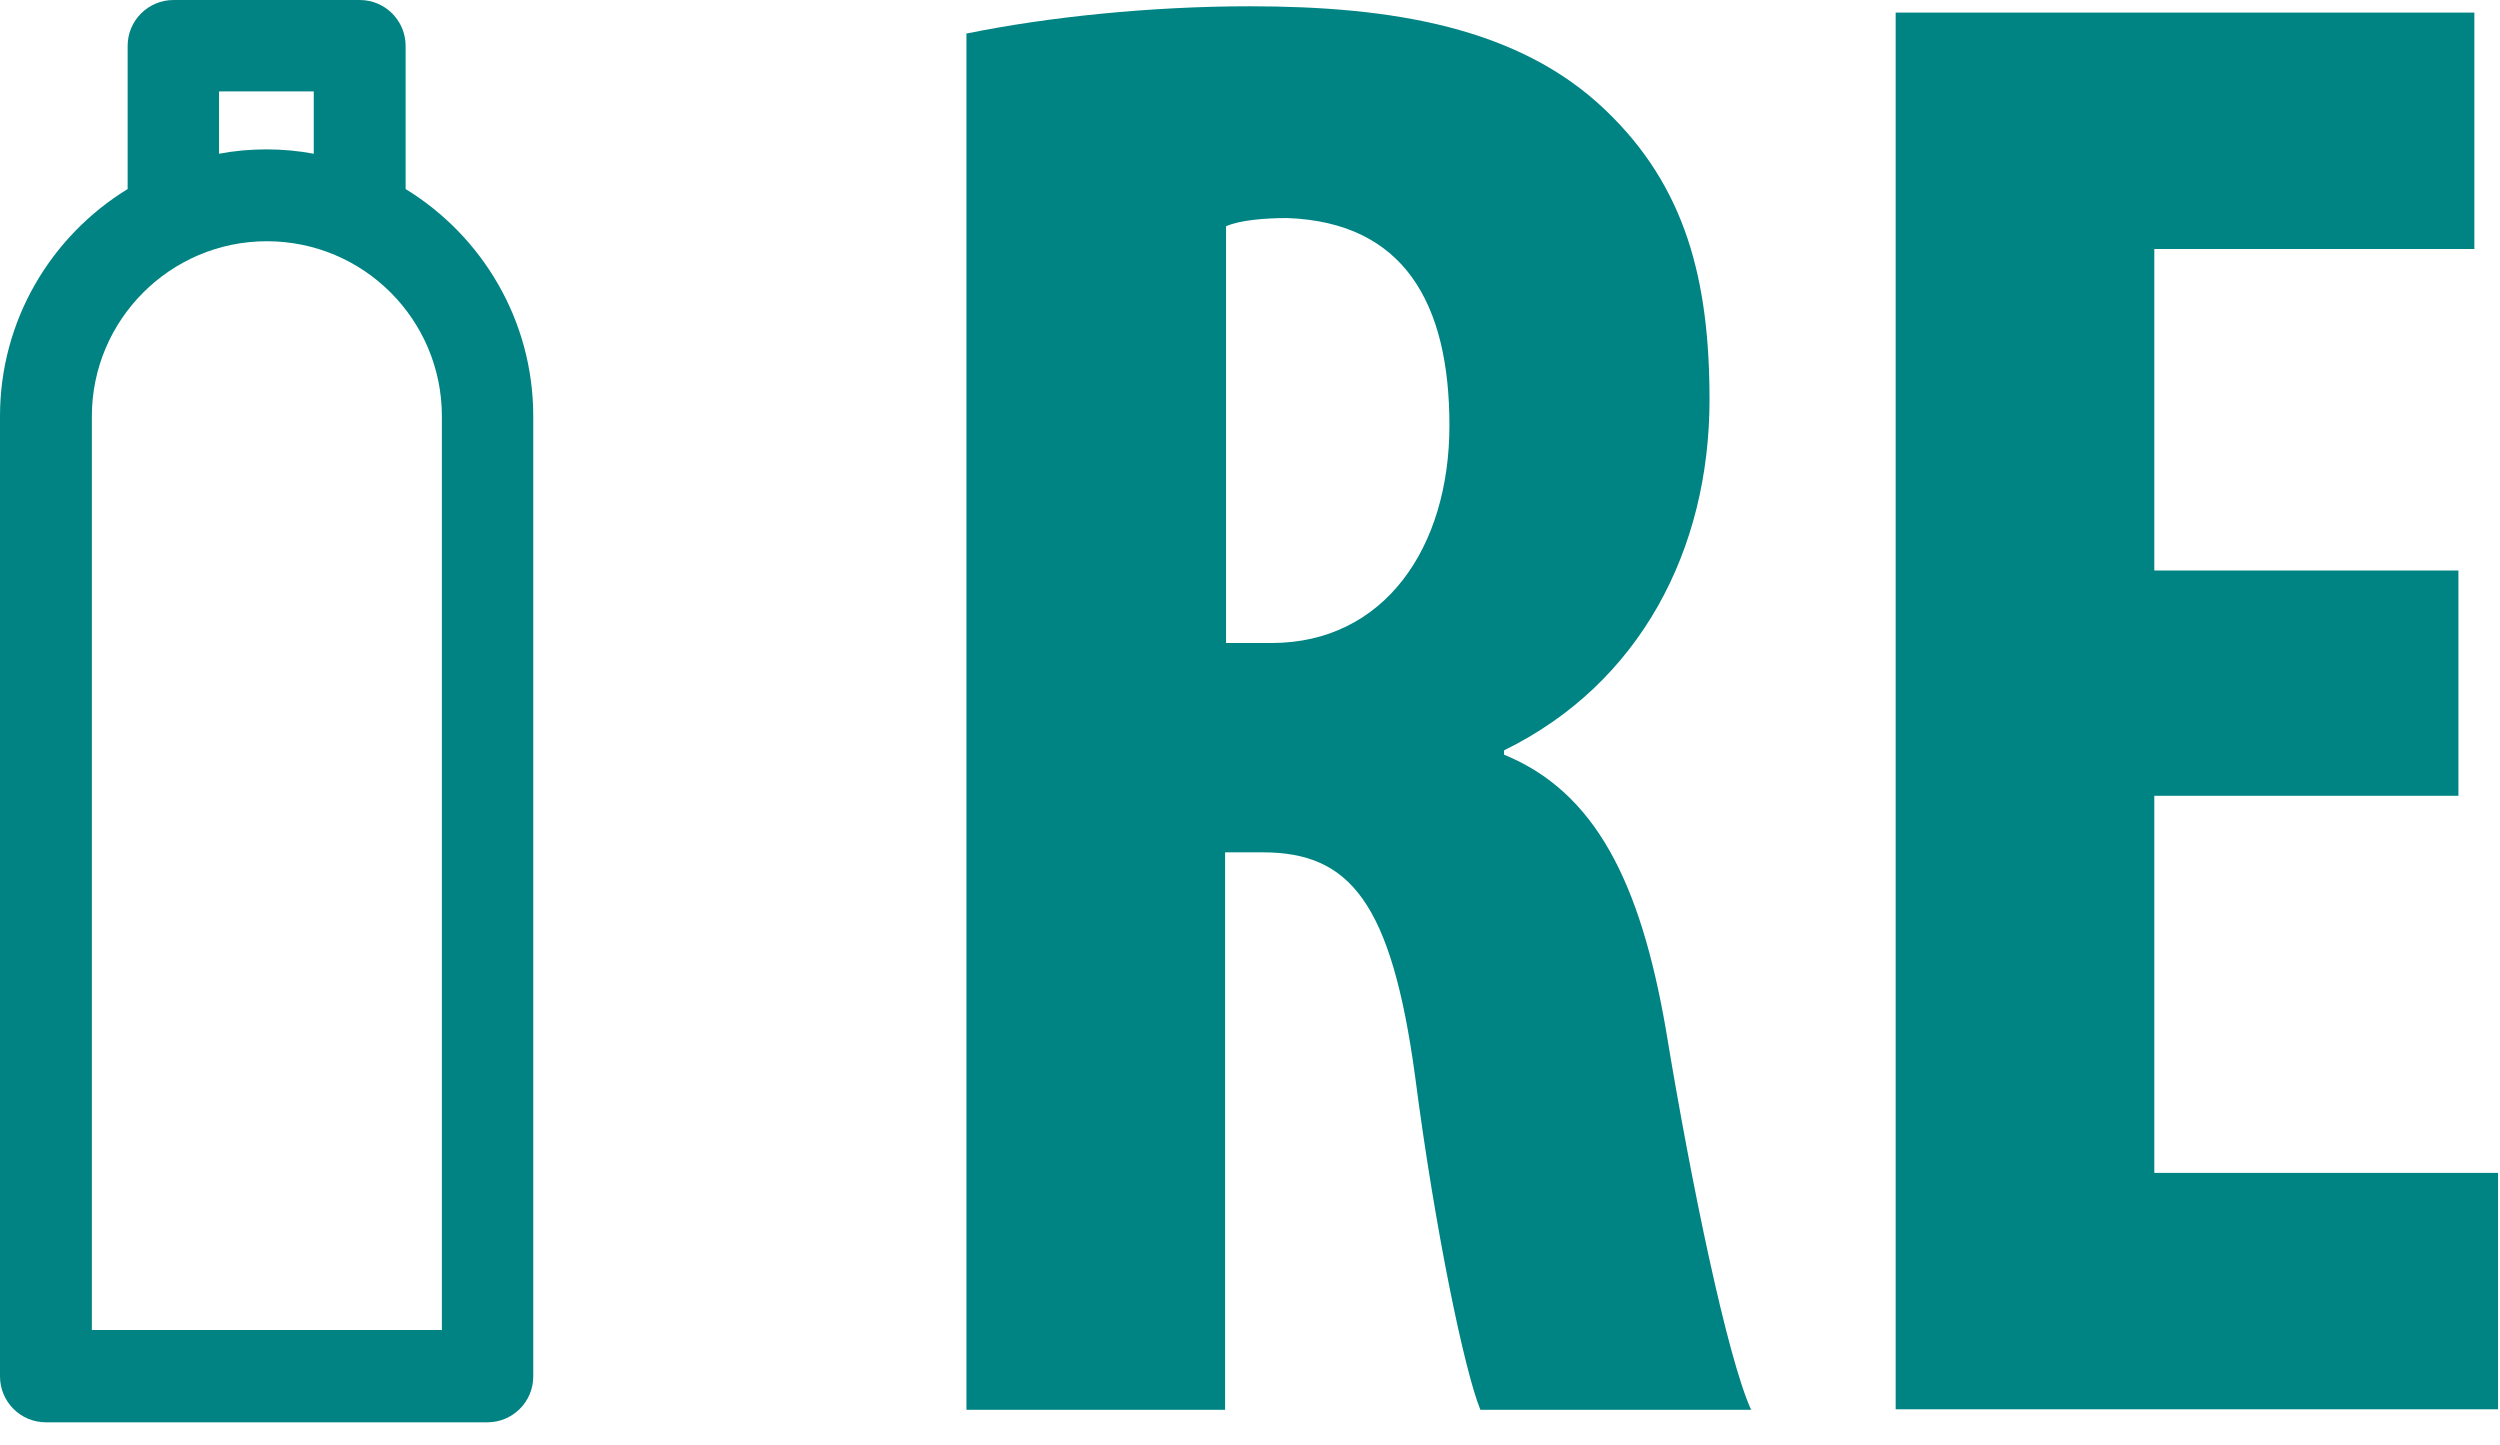 <?xml version="1.0" encoding="UTF-8"?> <svg xmlns="http://www.w3.org/2000/svg" width="109" height="63" viewBox="0 0 109 63" fill="none"> <path d="M42.179 1.455C45.699 0.738 50.189 0.274 54.489 0.274C60.686 0.274 66.209 1.181 69.982 4.785C73.502 8.137 74.535 12.205 74.535 17.432C74.535 23.946 71.521 29.806 65.577 32.715V32.904C69.54 34.527 71.521 38.427 72.638 44.919C73.755 51.706 75.315 59.189 76.348 61.466H64.544C63.848 59.758 62.562 53.603 61.698 46.922C60.665 39.333 58.853 37.162 55.058 37.162H53.414V61.466H42.137V1.455H42.179ZM53.456 28.035H55.438C60.349 28.035 63.195 23.883 63.195 18.55C63.195 13.217 61.213 9.697 56.133 9.507C55.185 9.507 54.068 9.591 53.456 9.865V28.014V28.035Z" fill="#008383"></path> <path d="M107.187 34.696H93.928V51.138H108.915V61.445H82.651V0.549H107.882V10.856H93.928V24.874H107.187V34.717V34.696Z" fill="#008383"></path> <path d="M17.685 8.242V2.002C17.685 0.906 16.8 0 15.683 0H7.567C6.471 0 5.565 0.885 5.565 2.002V8.242C2.234 10.286 0 13.954 0 18.149V60.011C0 61.107 0.885 62.013 2.003 62.013H21.248C22.344 62.013 23.25 61.128 23.25 60.011V18.149C23.25 13.954 21.016 10.286 17.685 8.242V8.242ZM9.57 3.984H13.68V6.703C13.006 6.577 12.331 6.513 11.614 6.513C10.898 6.513 10.223 6.577 9.549 6.703V4.005L9.57 3.984ZM19.245 57.987H4.005V18.149C4.005 13.954 7.42 10.518 11.636 10.518C15.851 10.518 19.266 13.933 19.266 18.149V58.008L19.245 57.987Z" fill="#008382"></path> </svg> 